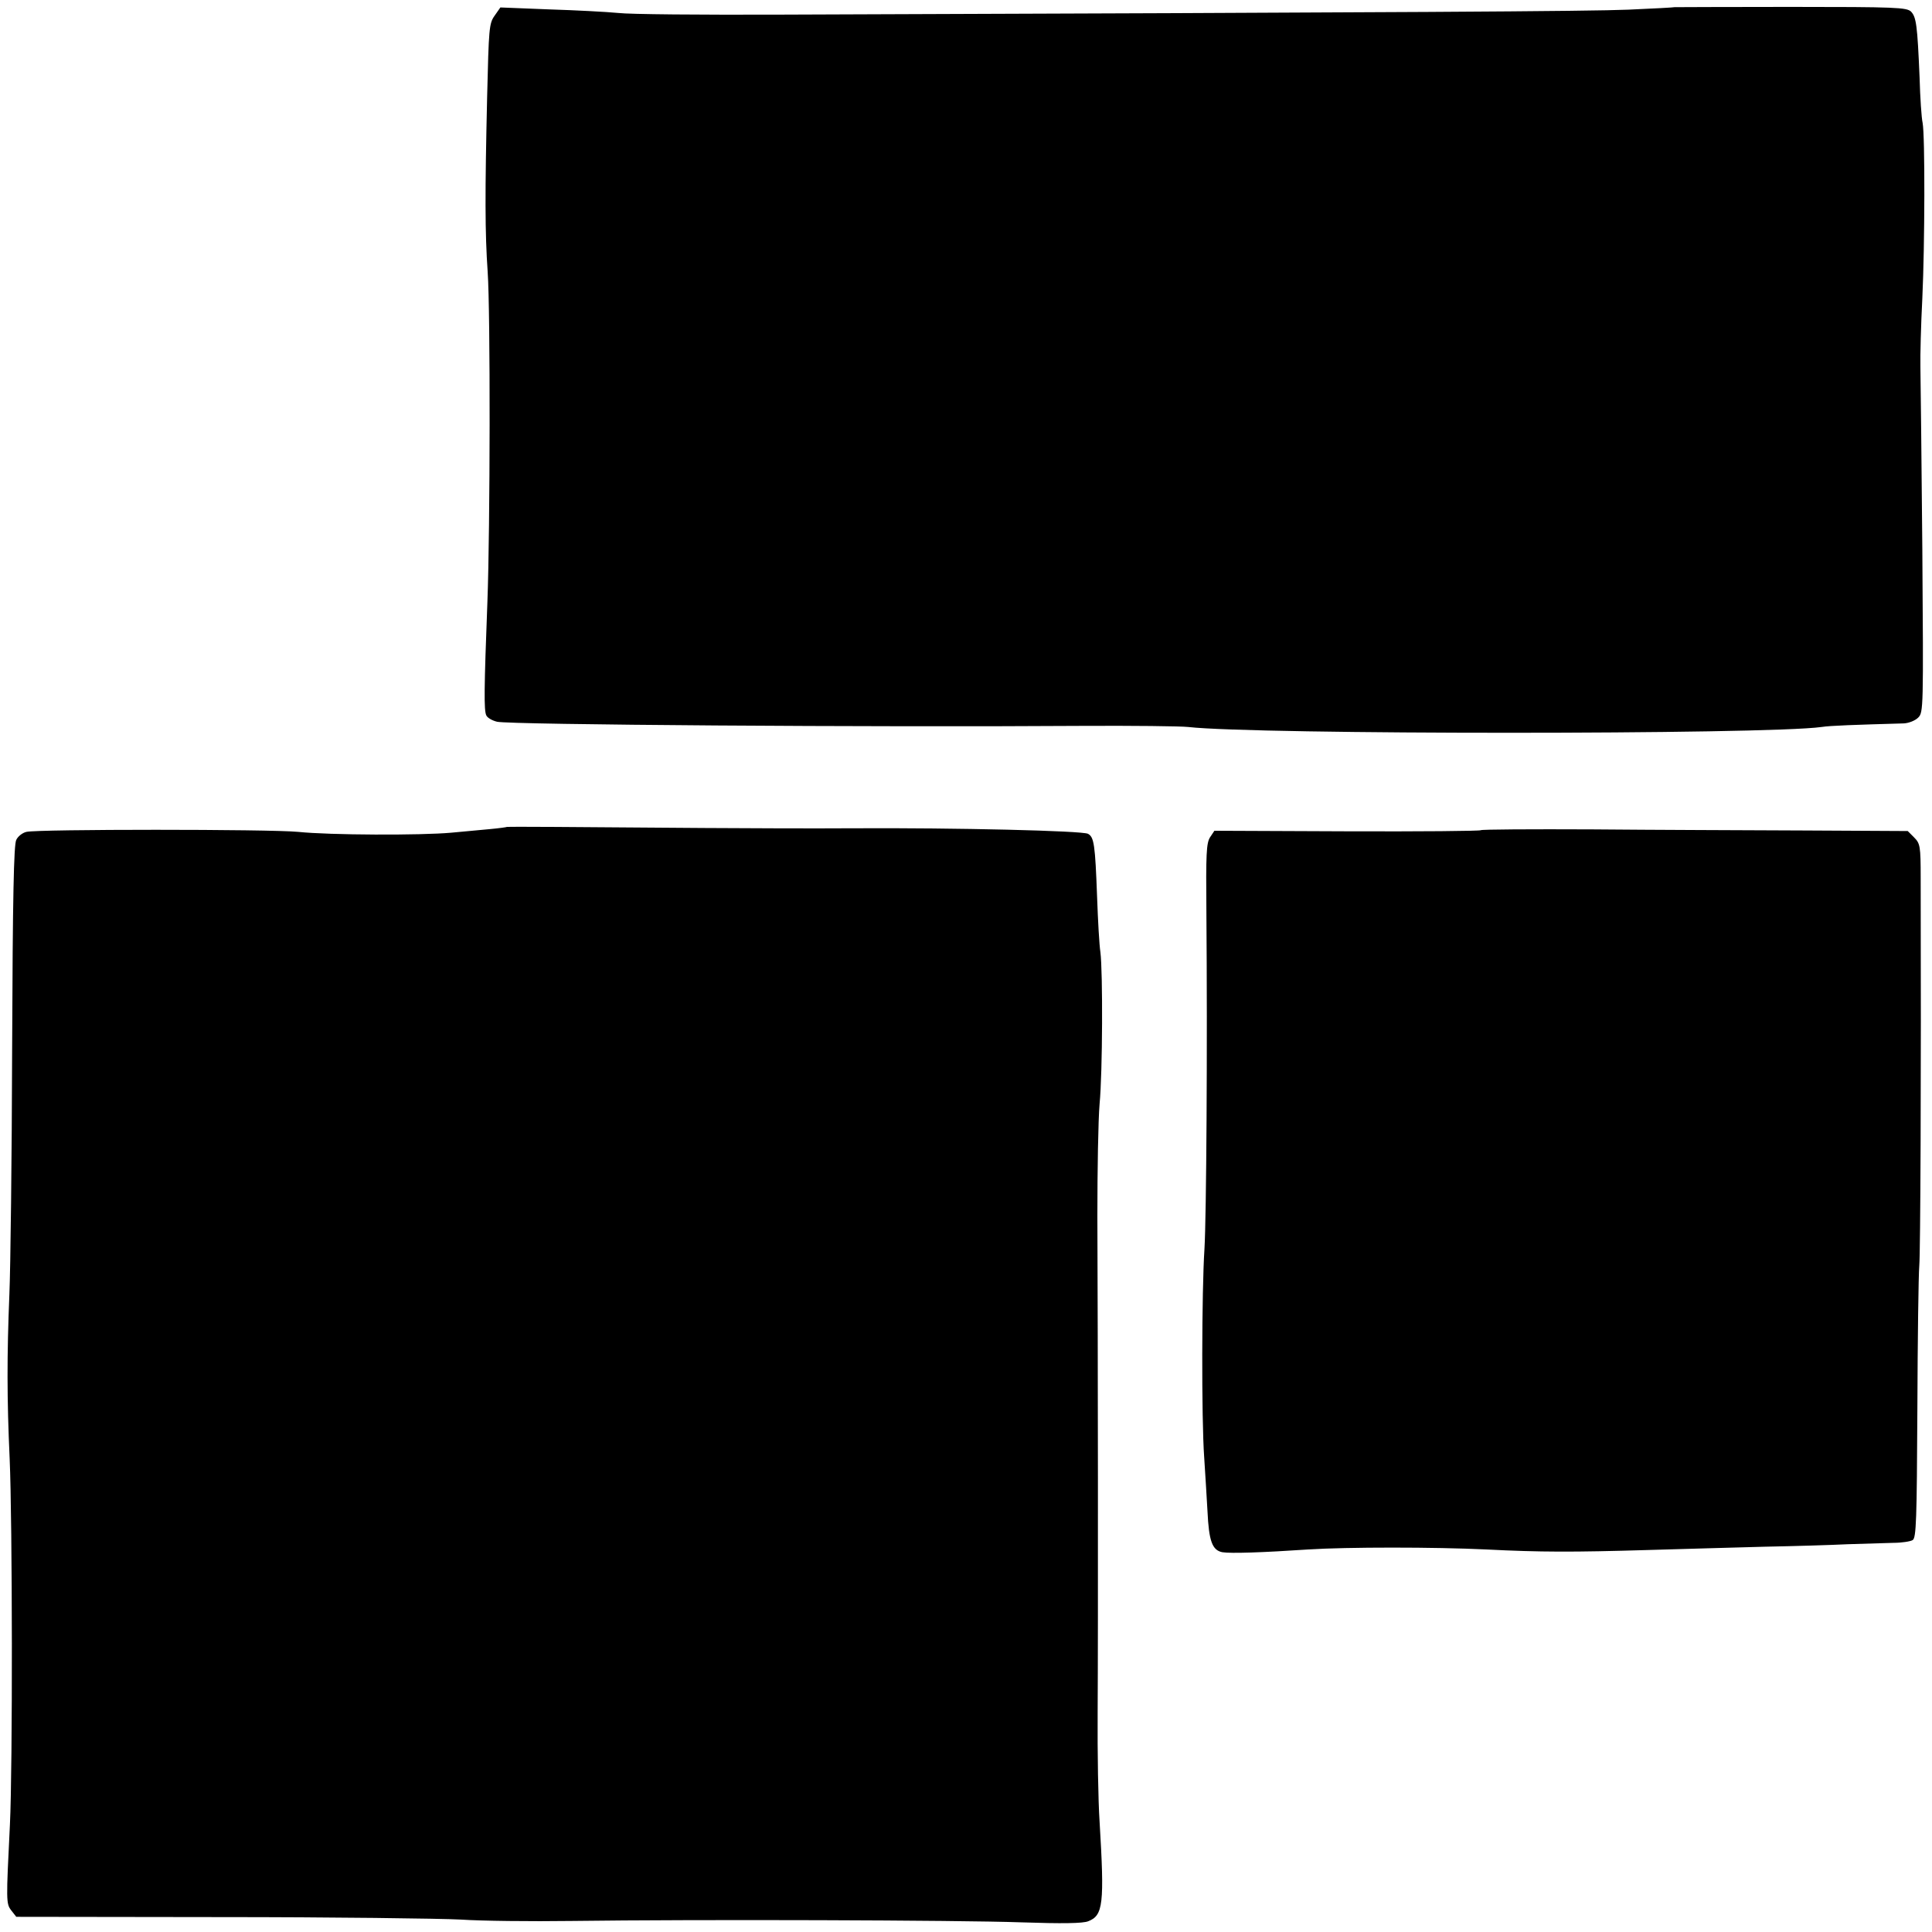 <?xml version="1.0" standalone="no"?>
<!DOCTYPE svg PUBLIC "-//W3C//DTD SVG 20010904//EN"
 "http://www.w3.org/TR/2001/REC-SVG-20010904/DTD/svg10.dtd">
<svg version="1.0" xmlns="http://www.w3.org/2000/svg"
 width="700pt" height="700pt" viewBox="0 0 700 700"
 preserveAspectRatio="xMidYMid meet">
<g transform="translate(0,700) scale(0.1,-0.1)"
fill="#000000" stroke="none">
<path d="M6067 6974 c-1 -1 -76 -5 -167 -9 -143 -6 -773 -10 -3080 -18 -278
-1 -539 1 -580 6 -41 4 -154 10 -251 13 l-176 7 -21 -30 c-20 -28 -21 -46 -27
-294 -8 -349 -8 -491 2 -635 10 -146 9 -927 -1 -1194 -12 -315 -13 -394 -4
-412 4 -9 22 -19 39 -23 48 -11 1358 -20 2119 -15 184 1 358 -1 385 -4 244
-28 2092 -28 2295 0 31 5 122 8 298 13 18 1 41 10 52 21 19 19 19 33 15 607
-3 323 -6 622 -7 663 -1 41 2 154 7 250 9 192 10 588 1 635 -4 17 -9 91 -11
165 -8 189 -12 218 -31 238 -16 15 -53 17 -437 17 -230 0 -419 -1 -420 -1z"/>
<path d="M1837 4004 c-1 -1 -29 -5 -62 -8 -33 -3 -96 -9 -140 -13 -110 -10
-440 -9 -555 3 -104 10 -943 10 -984 0 -14 -3 -31 -16 -37 -29 -9 -16 -13
-207 -15 -752 -1 -401 -6 -804 -10 -895 -9 -220 -9 -378 1 -595 10 -226 11
-1118 1 -1325 -14 -281 -14 -287 5 -312 l18 -23 738 -1 c406 0 799 -5 873 -9
74 -5 254 -7 400 -5 458 6 1406 3 1630 -5 148 -5 224 -4 243 4 54 21 59 62 41
361 -5 74 -8 252 -7 395 2 300 1 1360 -1 1800 0 165 3 347 8 405 11 115 12
479 3 550 -4 25 -9 115 -12 200 -7 190 -11 217 -33 229 -21 11 -477 22 -847
20 -148 -1 -394 0 -545 1 -485 4 -711 5 -713 4z"/>
<path d="M5365 3992 c-3 -3 -221 -5 -485 -4 l-480 2 -16 -24 c-13 -21 -15 -61
-13 -268 4 -488 0 -1106 -7 -1223 -10 -152 -11 -616 -1 -755 4 -58 9 -146 12
-196 5 -107 17 -141 54 -148 30 -5 147 -1 311 10 141 9 456 9 645 0 197 -10
316 -10 585 -2 129 4 321 9 425 12 105 2 240 6 300 9 61 2 135 4 165 5 30 0
62 5 70 10 13 8 15 73 17 472 1 255 4 490 7 523 4 49 7 674 5 1404 0 116 -2
125 -24 147 l-23 23 -374 2 c-205 1 -552 2 -770 4 -219 1 -400 0 -403 -3z"/>
</g>
</svg>
